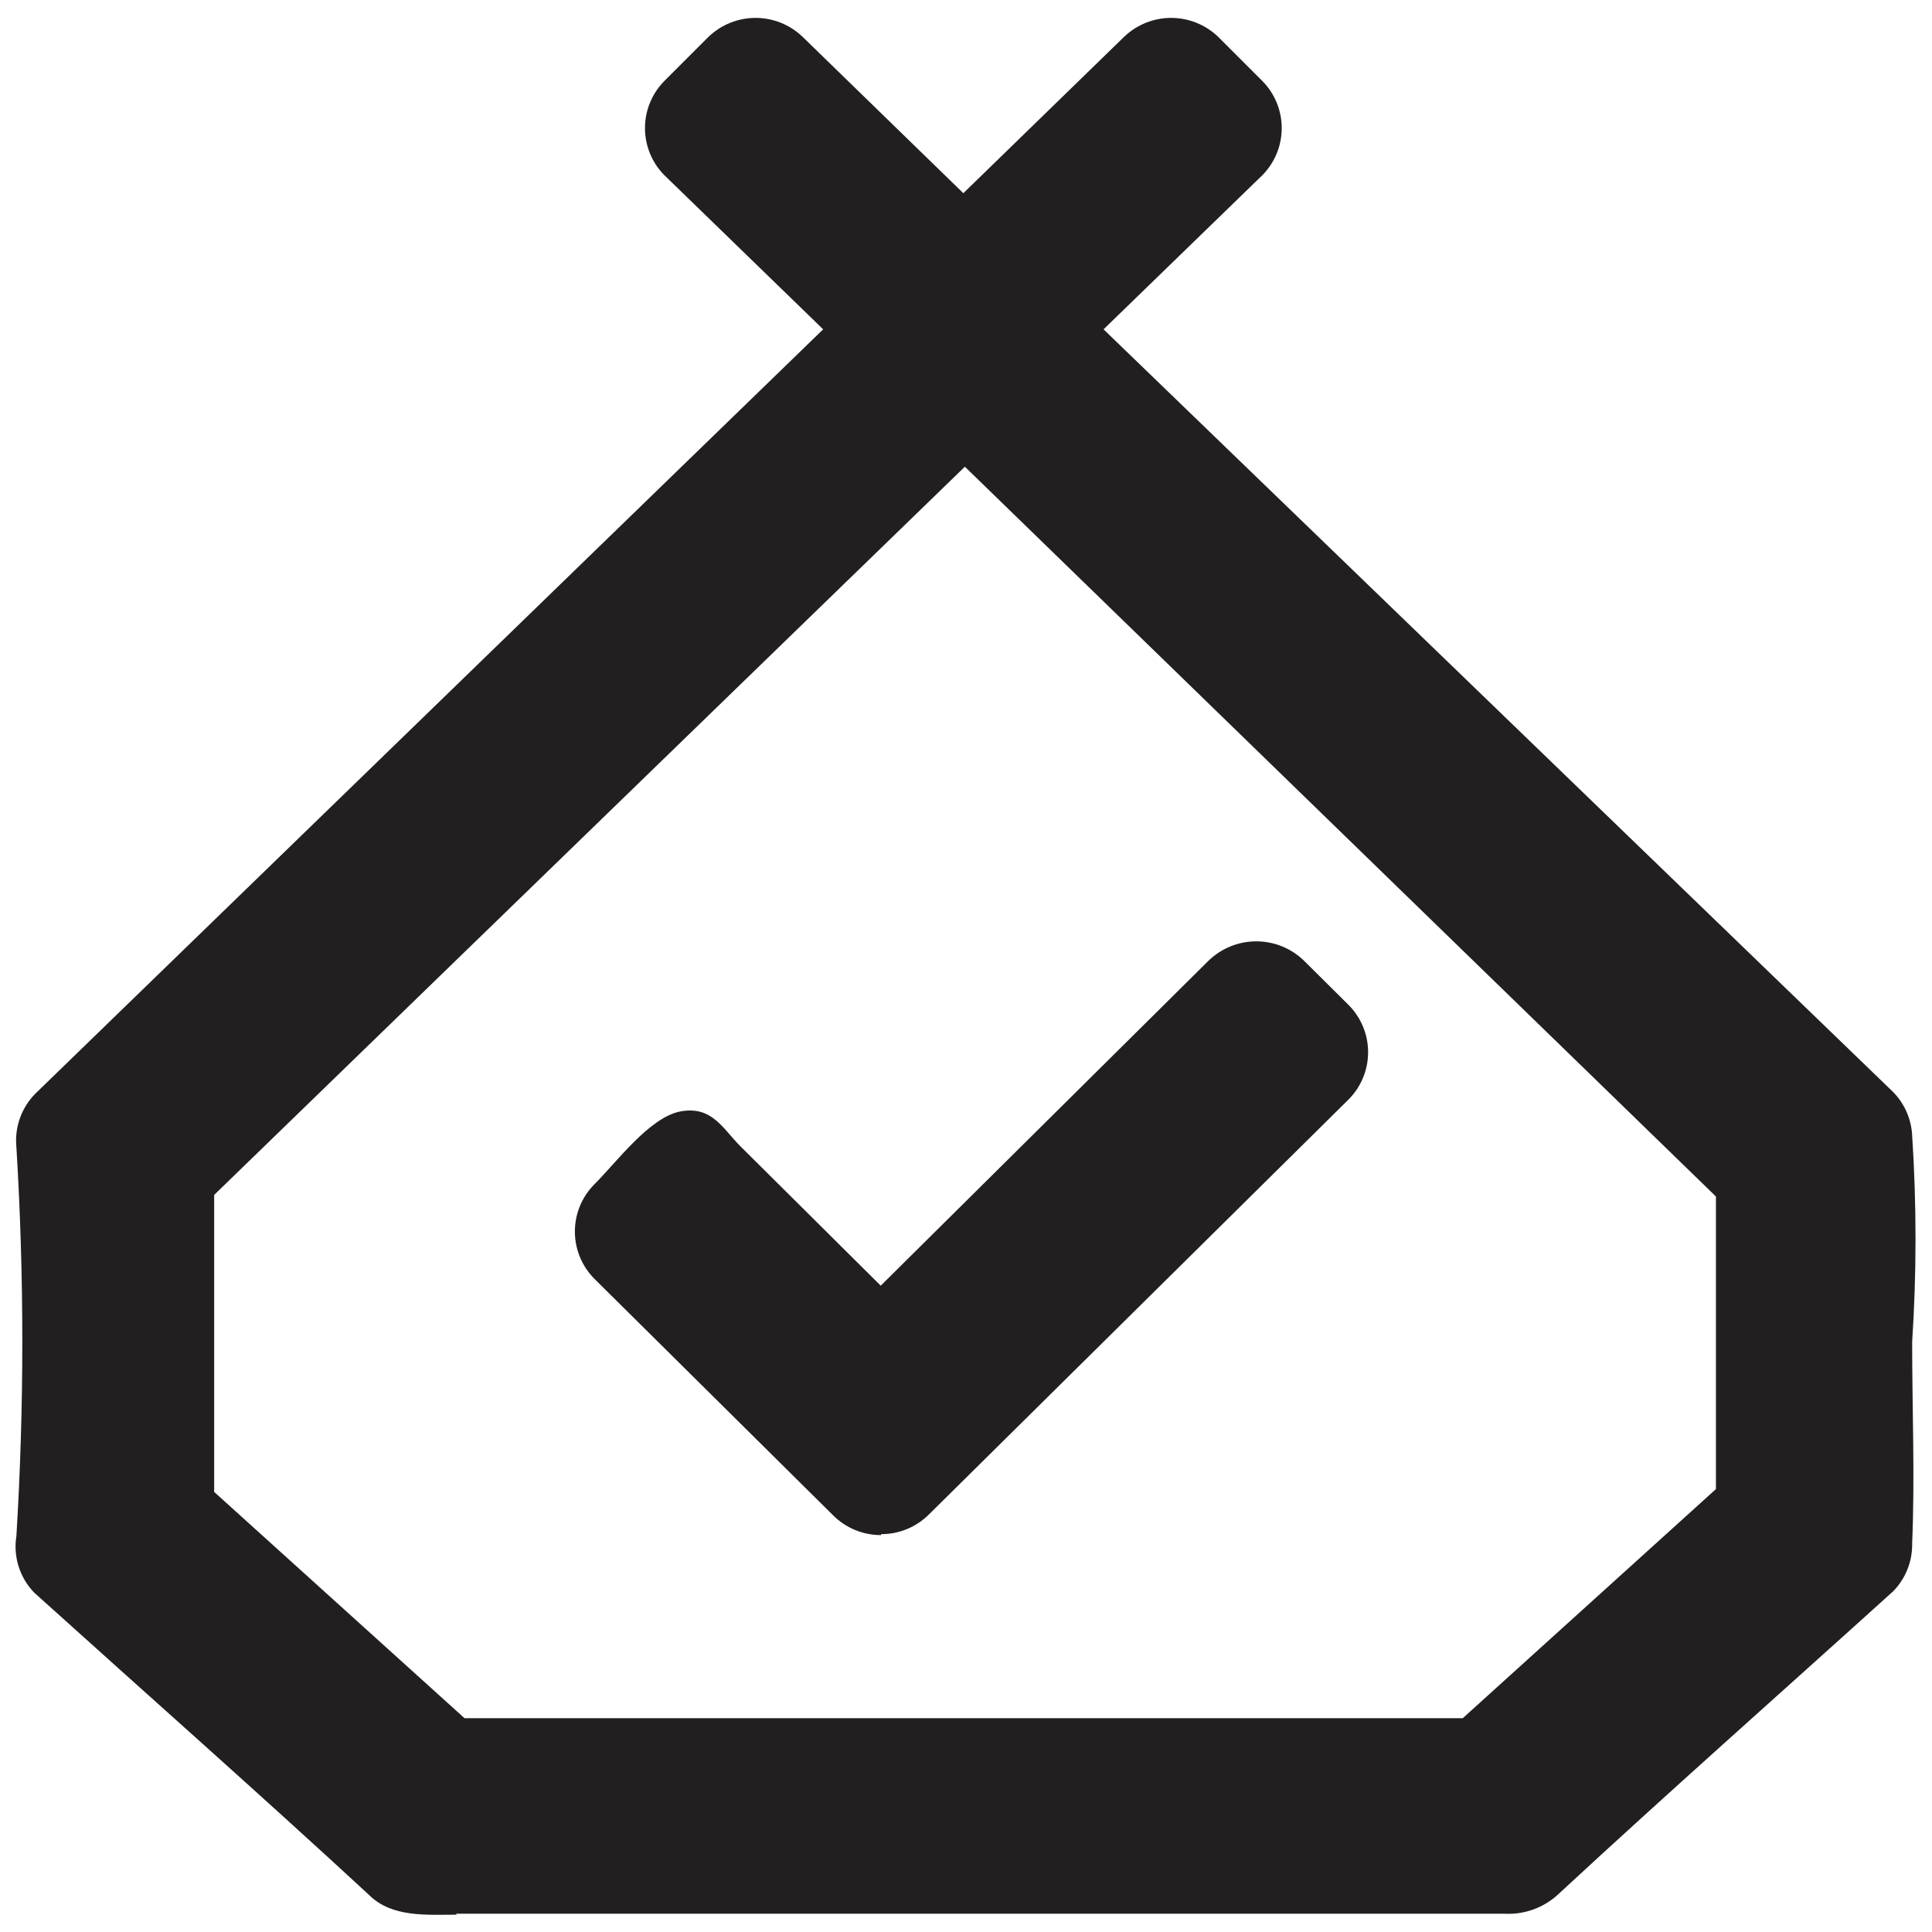 <?xml version="1.0" encoding="UTF-8"?>
<!-- Uploaded to: ICON Repo, www.svgrepo.com, Generator: ICON Repo Mixer Tools -->
<svg width="800px" height="800px" version="1.1" viewBox="144 144 512 512" xmlns="http://www.w3.org/2000/svg">
 <defs>
  <clipPath id="a">
   <path d="m148.09 148.09h503.81v503.81h-503.81z"/>
  </clipPath>
 </defs>
 <g clip-path="url(#a)">
  <path d="m265.11 651.41c-7.879 0-17.25 0.828-23.305-5.227-29.273-27.035-59.129-53.406-88.738-80.113l0.004 0.004c-3.852-3.981-5.606-9.543-4.727-15.012 2.09-34.328 2.09-68.754 0-103.09-0.516-5.242 1.34-10.445 5.059-14.18l208.74-202.52-42.129-40.887v0.004c-3.262-3.32-5.09-7.789-5.09-12.441 0-4.652 1.828-9.121 5.09-12.441l11.777-11.777v0.004c3.348-3.203 7.805-4.992 12.438-4.992 4.637 0 9.09 1.789 12.441 4.992l42.625 41.465 42.625-41.465h0.004c3.348-3.203 7.805-4.992 12.438-4.992 4.637 0 9.09 1.789 12.441 4.992l11.777 11.777v-0.004c3.262 3.32 5.086 7.789 5.086 12.441 0 4.652-1.824 9.121-5.086 12.441l-42.129 40.887 209.23 202.1c3.043 3.09 4.844 7.195 5.059 11.527 1.188 18.227 1.188 36.508 0 54.734 0 17.746 0.746 35.66 0 53.406 0.082 4.699-1.707 9.234-4.977 12.609-29.605 26.785-59.461 53.16-88.738 80.277h0.004c-3.891 3.648-9.109 5.539-14.434 5.223h-277.82zm-64.355-190.74v78.703l66.344 59.961h264.55l67.09-60.707v-77.543l-199.04-193.4zm176.73 90.148 0.004-0.004c-4.758 0.023-9.328-1.859-12.691-5.223l-63.359-62.777v-0.004c-3.262-3.316-5.09-7.785-5.09-12.438 0-4.656 1.828-9.121 5.09-12.441 5.805-5.723 14.68-17.914 22.973-19.406 8.293-1.492 11.113 4.562 15.84 9.289l37.152 36.906 86.828-86.082 0.004-0.004c3.391-3.312 7.945-5.168 12.688-5.168 4.742 0 9.297 1.855 12.688 5.168l11.859 11.777c3.262 3.32 5.09 7.785 5.09 12.441 0 4.652-1.828 9.121-5.09 12.438l-111.29 110.05c-3.363 3.363-7.934 5.246-12.688 5.227z" fill="#221f20" fill-rule="evenodd"/>
 </g>
</svg>